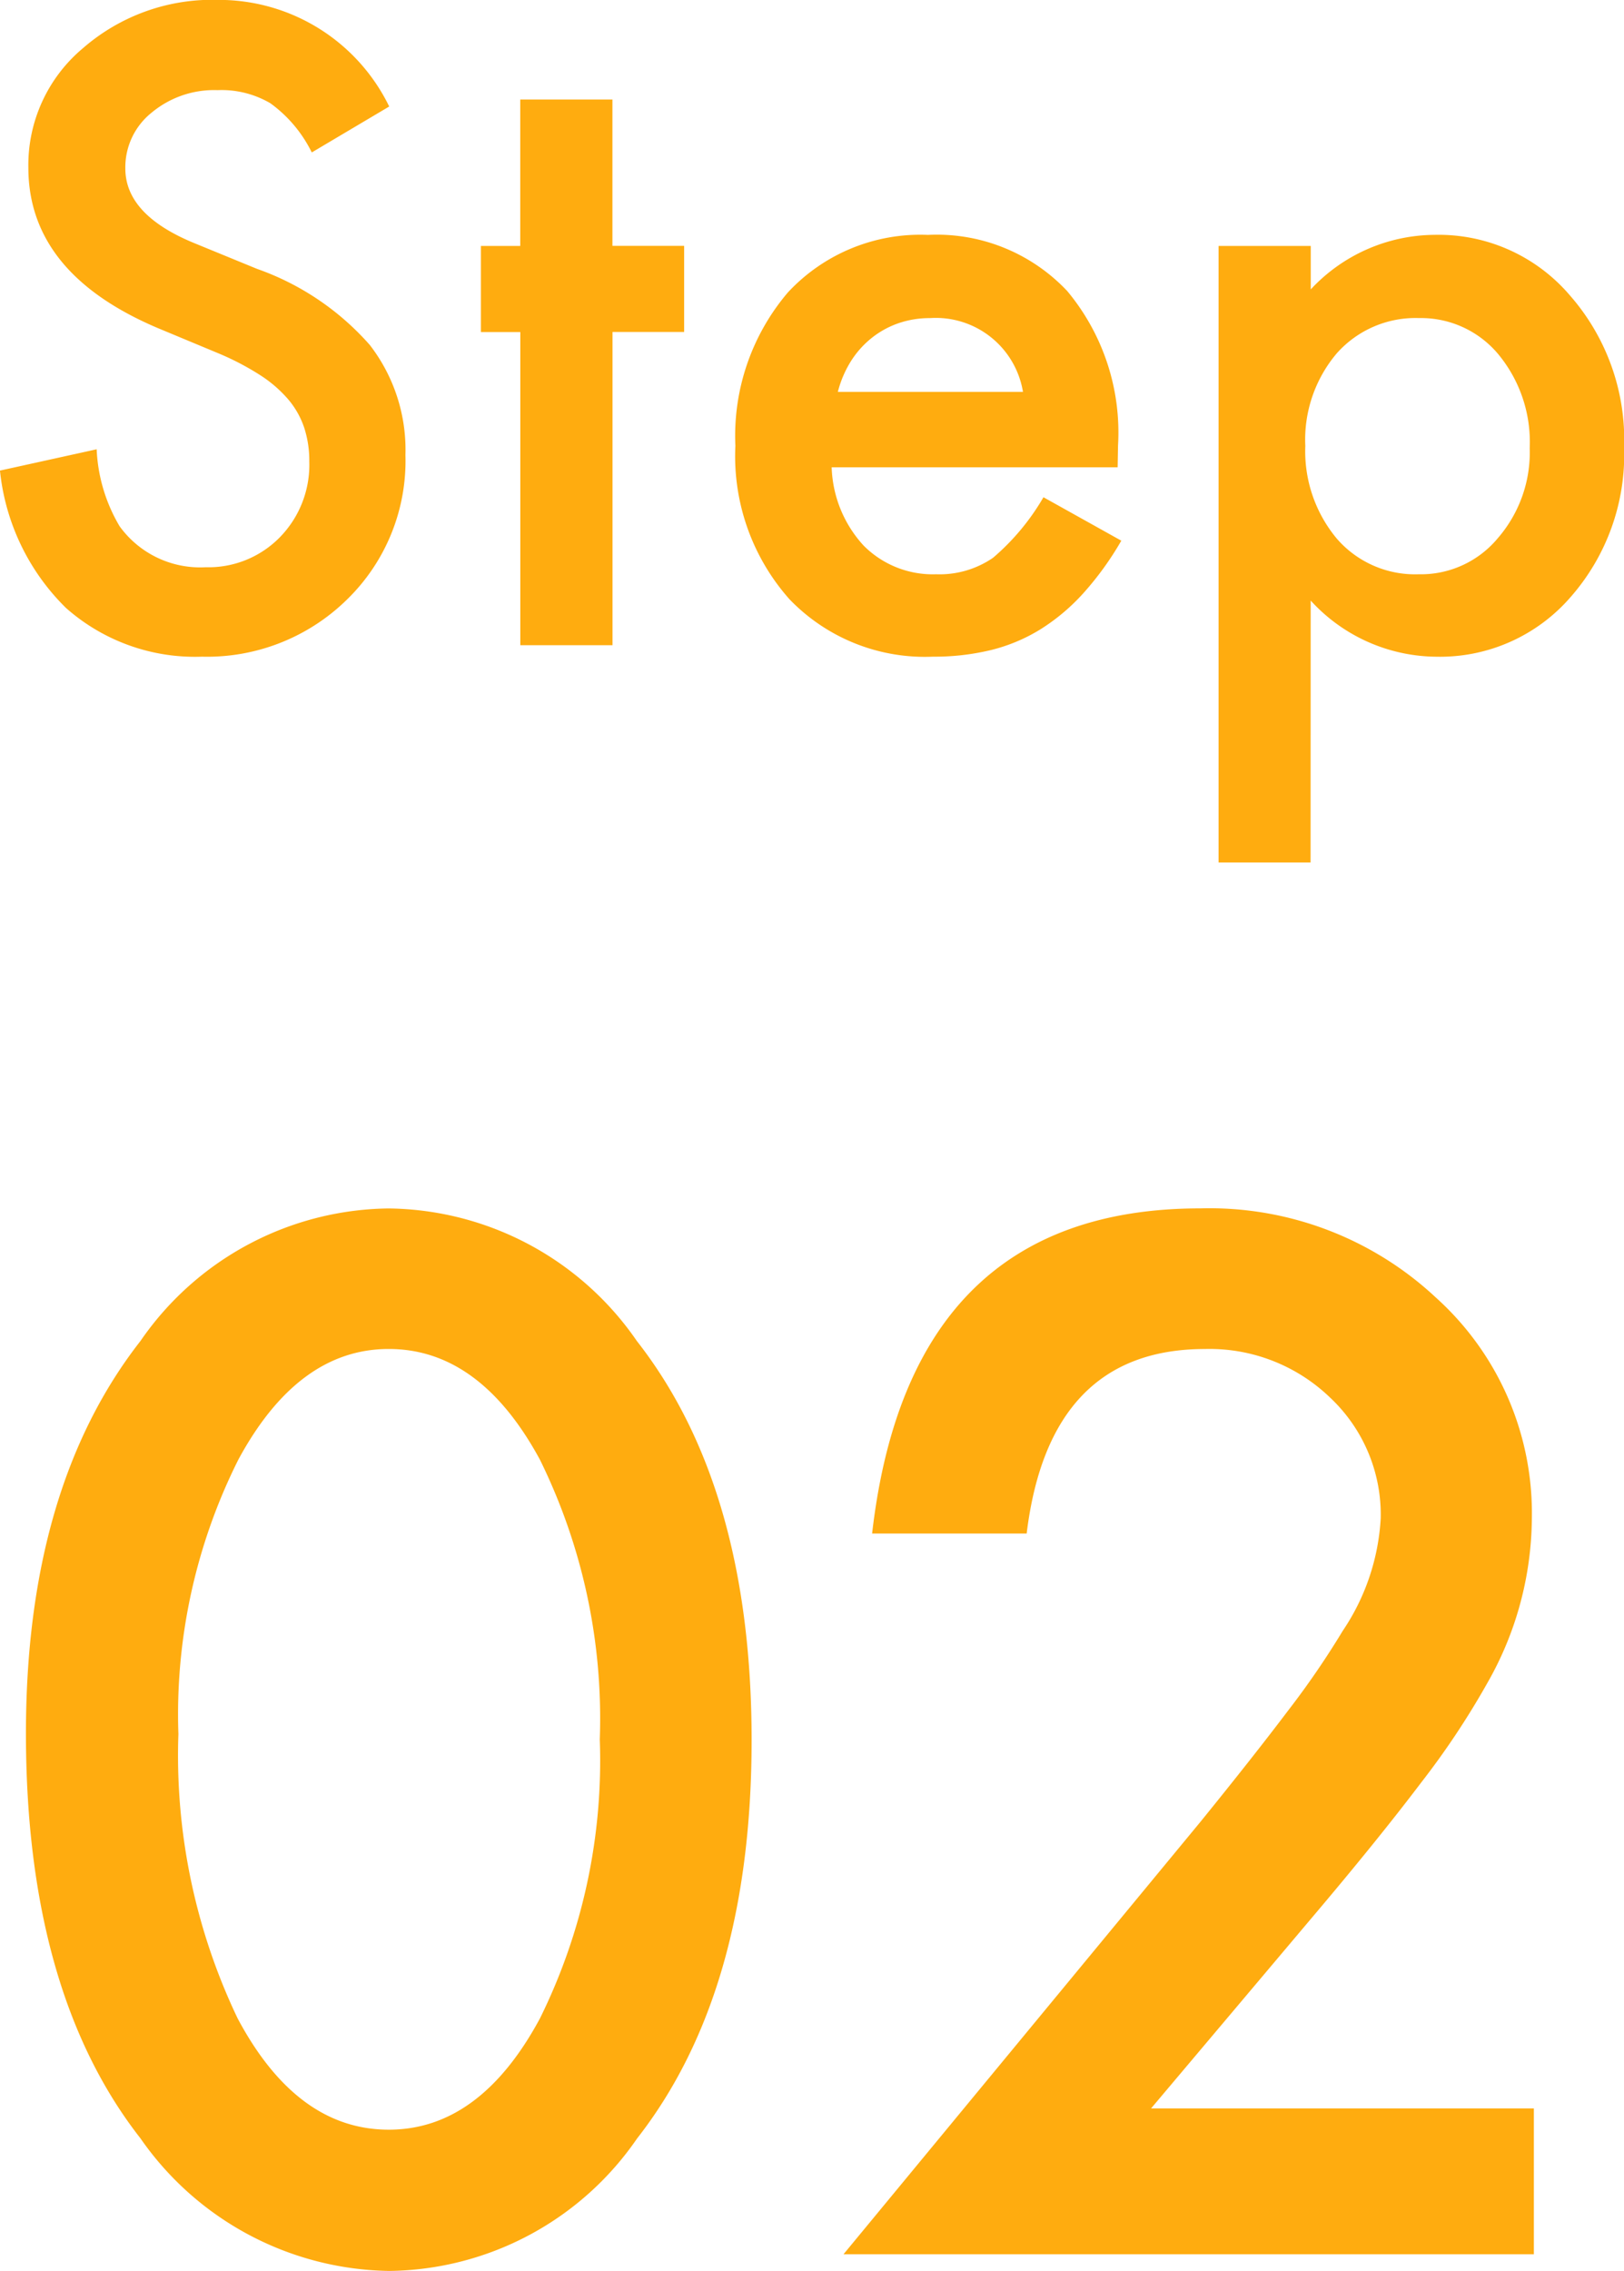<svg xmlns="http://www.w3.org/2000/svg" width="46.453" height="64.921" viewBox="0 0 46.453 64.921">
  <g id="グループ_48986" data-name="グループ 48986" transform="translate(-367.344 -9593.479)">
    <path id="パス_22030" data-name="パス 22030" d="M-12.023-15.4l-2.215,1.313a3.807,3.807,0,0,0-1.184-1.406,2.761,2.761,0,0,0-1.512-.375,2.792,2.792,0,0,0-1.887.645,2,2,0,0,0-.75,1.594q0,1.324,1.969,2.133l1.8.738a7.7,7.7,0,0,1,3.223,2.174,4.9,4.9,0,0,1,1.02,3.146,5.528,5.528,0,0,1-1.664,4.125A5.712,5.712,0,0,1-17.379.328,5.565,5.565,0,0,1-21.27-1.066a6.421,6.421,0,0,1-1.887-3.926l2.766-.609a4.7,4.7,0,0,0,.656,2.2,2.842,2.842,0,0,0,2.461,1.172,2.856,2.856,0,0,0,2.121-.855,2.96,2.96,0,0,0,.844-2.168,3.042,3.042,0,0,0-.146-.967,2.453,2.453,0,0,0-.457-.809,3.653,3.653,0,0,0-.8-.691,7.733,7.733,0,0,0-1.172-.615l-1.746-.727q-3.715-1.57-3.715-4.594a4.358,4.358,0,0,1,1.559-3.41,5.631,5.631,0,0,1,3.879-1.383A5.416,5.416,0,0,1-12.023-15.4Zm6.387,6.445V0H-8.273V-8.953H-9.4v-2.461h1.125V-15.6h2.637v4.184h2.051v2.461ZM8.813-5.086H.633a3.466,3.466,0,0,0,.914,2.238,2.787,2.787,0,0,0,2.074.82A2.7,2.7,0,0,0,5.25-2.5,6.67,6.67,0,0,0,6.691-4.23L8.918-2.988a8.858,8.858,0,0,1-1.09,1.506A5.8,5.8,0,0,1,6.6-.451,4.934,4.934,0,0,1,5.18.141,6.9,6.9,0,0,1,3.527.328a5.373,5.373,0,0,1-4.1-1.641A6.154,6.154,0,0,1-2.121-5.7a6.323,6.323,0,0,1,1.5-4.383A5.171,5.171,0,0,1,3.387-11.73a5.126,5.126,0,0,1,3.984,1.605A6.315,6.315,0,0,1,8.824-5.707ZM6.105-7.242a2.526,2.526,0,0,0-2.66-2.109,2.732,2.732,0,0,0-.9.146,2.582,2.582,0,0,0-.768.422,2.674,2.674,0,0,0-.592.662,3.077,3.077,0,0,0-.375.879ZM14.332,6.211H11.7V-11.414h2.637v1.242a4.879,4.879,0,0,1,3.539-1.559A4.935,4.935,0,0,1,21.75-10,6.263,6.263,0,0,1,23.3-5.648a6.167,6.167,0,0,1-1.535,4.277,4.941,4.941,0,0,1-3.844,1.7,4.912,4.912,0,0,1-3.586-1.605ZM20.6-5.637a3.942,3.942,0,0,0-.891-2.672,2.879,2.879,0,0,0-2.273-1.043,3.013,3.013,0,0,0-2.355,1.008,3.821,3.821,0,0,0-.9,2.648,3.9,3.9,0,0,0,.9,2.648,2.961,2.961,0,0,0,2.344,1.02,2.858,2.858,0,0,0,2.262-1.031A3.744,3.744,0,0,0,20.6-5.637Z" transform="translate(390.5 9611.924)" fill="#ffac0f"/>
    <path id="パス_22029" data-name="パス 22029" d="M-22.414-14.892q0-7.027,3.275-11.216a8.731,8.731,0,0,1,7.1-3.79,8.731,8.731,0,0,1,7.1,3.79Q-1.657-21.918-1.657-14.7q0,7.2-3.275,11.388A8.715,8.715,0,0,1-12.016.476a8.816,8.816,0,0,1-7.122-3.79Q-22.414-7.5-22.414-14.892Zm4.361.019a17.422,17.422,0,0,0,1.695,8.131q1.695,3.18,4.323,3.18,2.609,0,4.323-3.18A16.614,16.614,0,0,0-6-14.72a16.729,16.729,0,0,0-1.714-8q-1.714-3.161-4.323-3.161-2.59,0-4.3,3.161A16.232,16.232,0,0,0-18.053-14.873ZM9.769-4.17h10.95V0H.971L11.178-12.359q1.5-1.847,2.523-3.2a24.319,24.319,0,0,0,1.552-2.266,6.369,6.369,0,0,0,1.085-3.218,4.587,4.587,0,0,0-1.447-3.447,4.968,4.968,0,0,0-3.58-1.39q-4.456,0-5.1,5.275H1.79Q2.856-29.9,11.178-29.9a9.483,9.483,0,0,1,6.741,2.552,8.288,8.288,0,0,1,2.742,6.322,9.6,9.6,0,0,1-1.276,4.7,23.043,23.043,0,0,1-1.895,2.847q-1.247,1.647-3.152,3.894Z" transform="translate(390.5 9657.924)" fill="#ffac0f"/>
  </g>
</svg>

